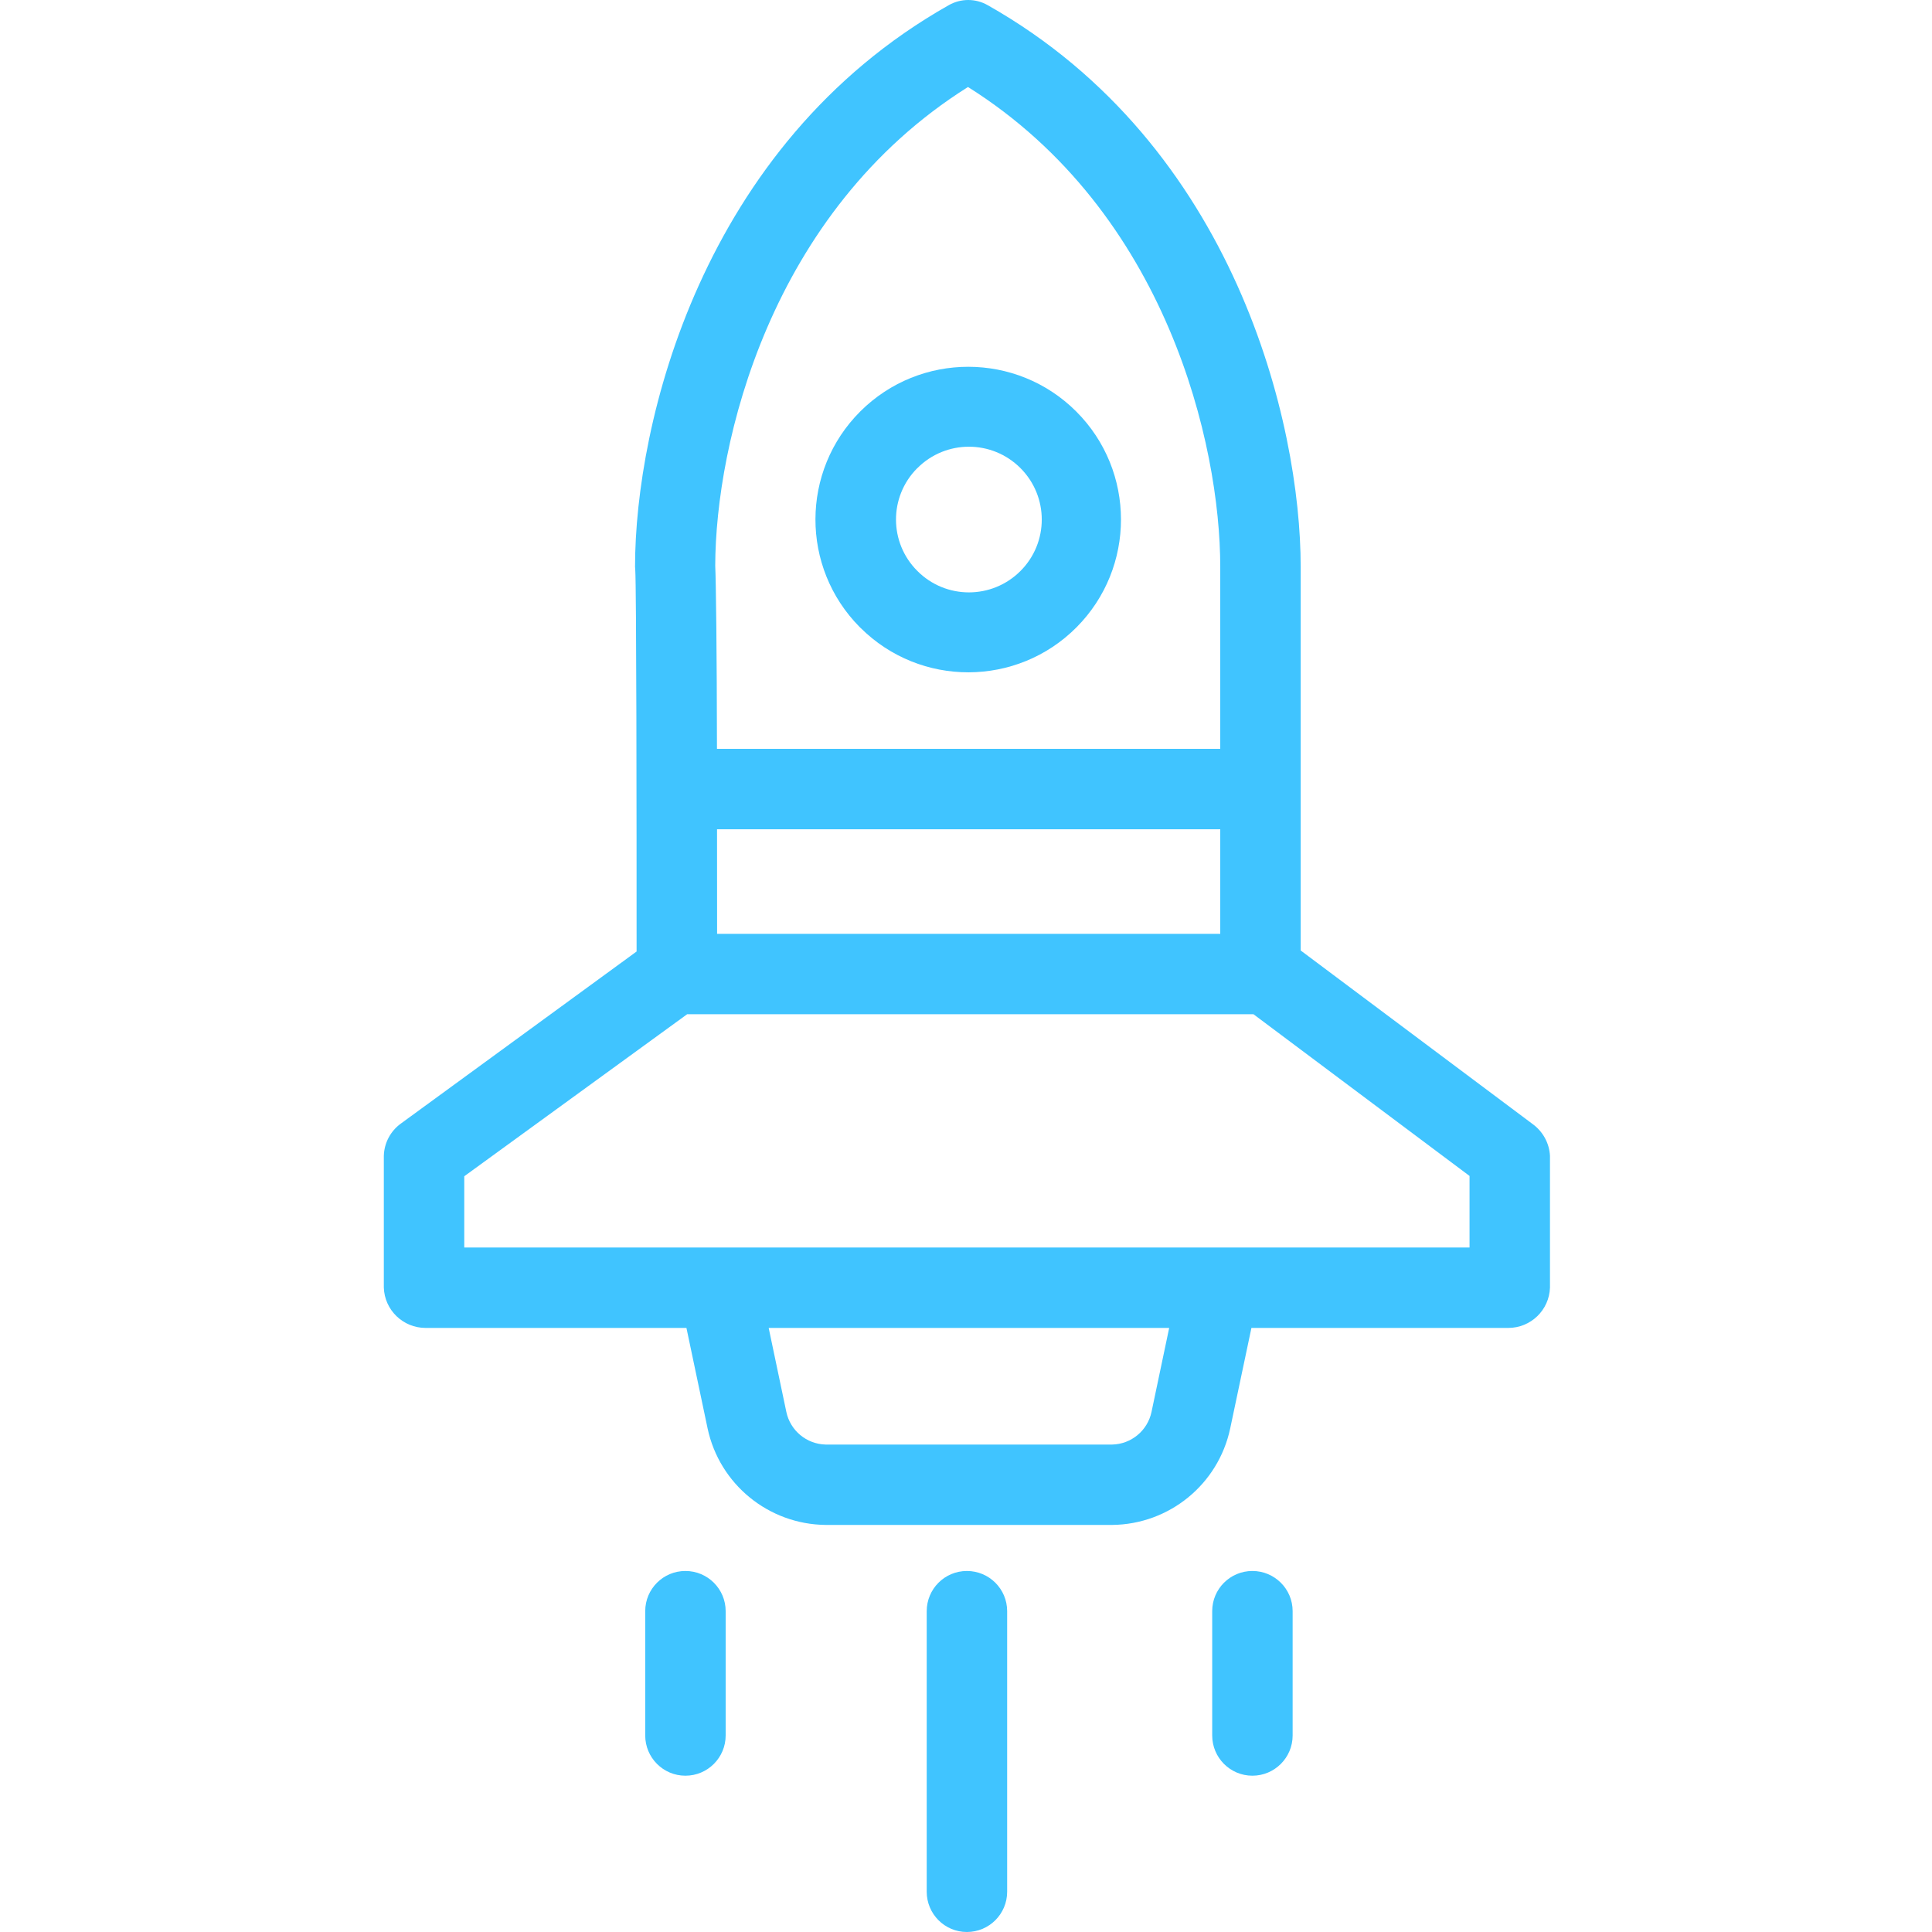 <svg width="30" height="30" viewBox="0 0 30 30" fill="none" xmlns="http://www.w3.org/2000/svg">
<path d="M23.793 17.45L20.197 14.759V8.8C20.197 6.585 19.185 2.255 15.338 0.081C15.15 -0.027 14.919 -0.027 14.731 0.081C10.884 2.255 9.861 6.585 9.861 8.8C9.861 8.814 9.864 8.828 9.864 8.842C9.883 9.125 9.885 12.642 9.885 14.775L6.227 17.445C6.064 17.562 5.965 17.748 5.96 17.949V19.993C5.971 20.343 6.259 20.62 6.609 20.62H10.659L10.988 22.183C11.174 23.049 11.935 23.67 12.821 23.679H17.27C18.156 23.67 18.917 23.049 19.102 22.183L19.432 20.62H23.42C23.77 20.62 24.057 20.343 24.068 19.993V17.949C24.058 17.749 23.956 17.566 23.793 17.45ZM18.948 14.501H11.135C11.135 13.941 11.135 13.395 11.134 12.877H18.948V14.501ZM15.031 1.351C18.125 3.295 18.948 6.916 18.948 8.8V11.628H11.133C11.131 10.13 11.118 9.034 11.106 8.784C11.111 6.896 11.945 3.29 15.031 1.351ZM17.881 21.923C17.82 22.214 17.567 22.424 17.27 22.431H12.821C12.524 22.424 12.271 22.214 12.21 21.923L11.936 20.62H18.155L17.881 21.923ZM22.819 19.371H7.209V18.265L10.67 15.749H19.464L22.819 18.26V19.371Z" fill="#40C4FF"/>
<path d="M15.014 24.394C14.669 24.394 14.39 24.673 14.39 25.018V29.375C14.39 29.72 14.669 30 15.014 30C15.359 30 15.639 29.72 15.639 29.375V25.018C15.639 24.673 15.359 24.394 15.014 24.394Z" fill="#40C4FF"/>
<path d="M19.447 24.394C19.102 24.394 18.823 24.673 18.823 25.018V26.948C18.823 27.293 19.102 27.573 19.447 27.573C19.792 27.573 20.072 27.293 20.072 26.948V25.018C20.072 24.673 19.792 24.394 19.447 24.394Z" fill="#40C4FF"/>
<path d="M10.643 24.394C10.298 24.394 10.019 24.673 10.019 25.018V26.948C10.019 27.293 10.298 27.573 10.643 27.573C10.988 27.573 11.268 27.293 11.268 26.948V25.018C11.268 24.673 10.988 24.394 10.643 24.394Z" fill="#40C4FF"/>
<path d="M13.363 9.75C14.291 10.673 15.791 10.669 16.715 9.742C17.638 8.815 17.637 7.315 16.712 6.39C15.787 5.465 14.287 5.464 13.36 6.387C12.433 7.311 12.429 8.811 13.352 9.74C13.355 9.743 13.359 9.747 13.363 9.75ZM14.246 7.268C14.687 6.826 15.403 6.826 15.845 7.268C16.287 7.71 16.287 8.426 15.845 8.867C15.403 9.309 14.687 9.309 14.246 8.867C13.804 8.428 13.802 7.715 14.24 7.273L14.246 7.268Z" fill="#40C4FF"/>
</svg>
